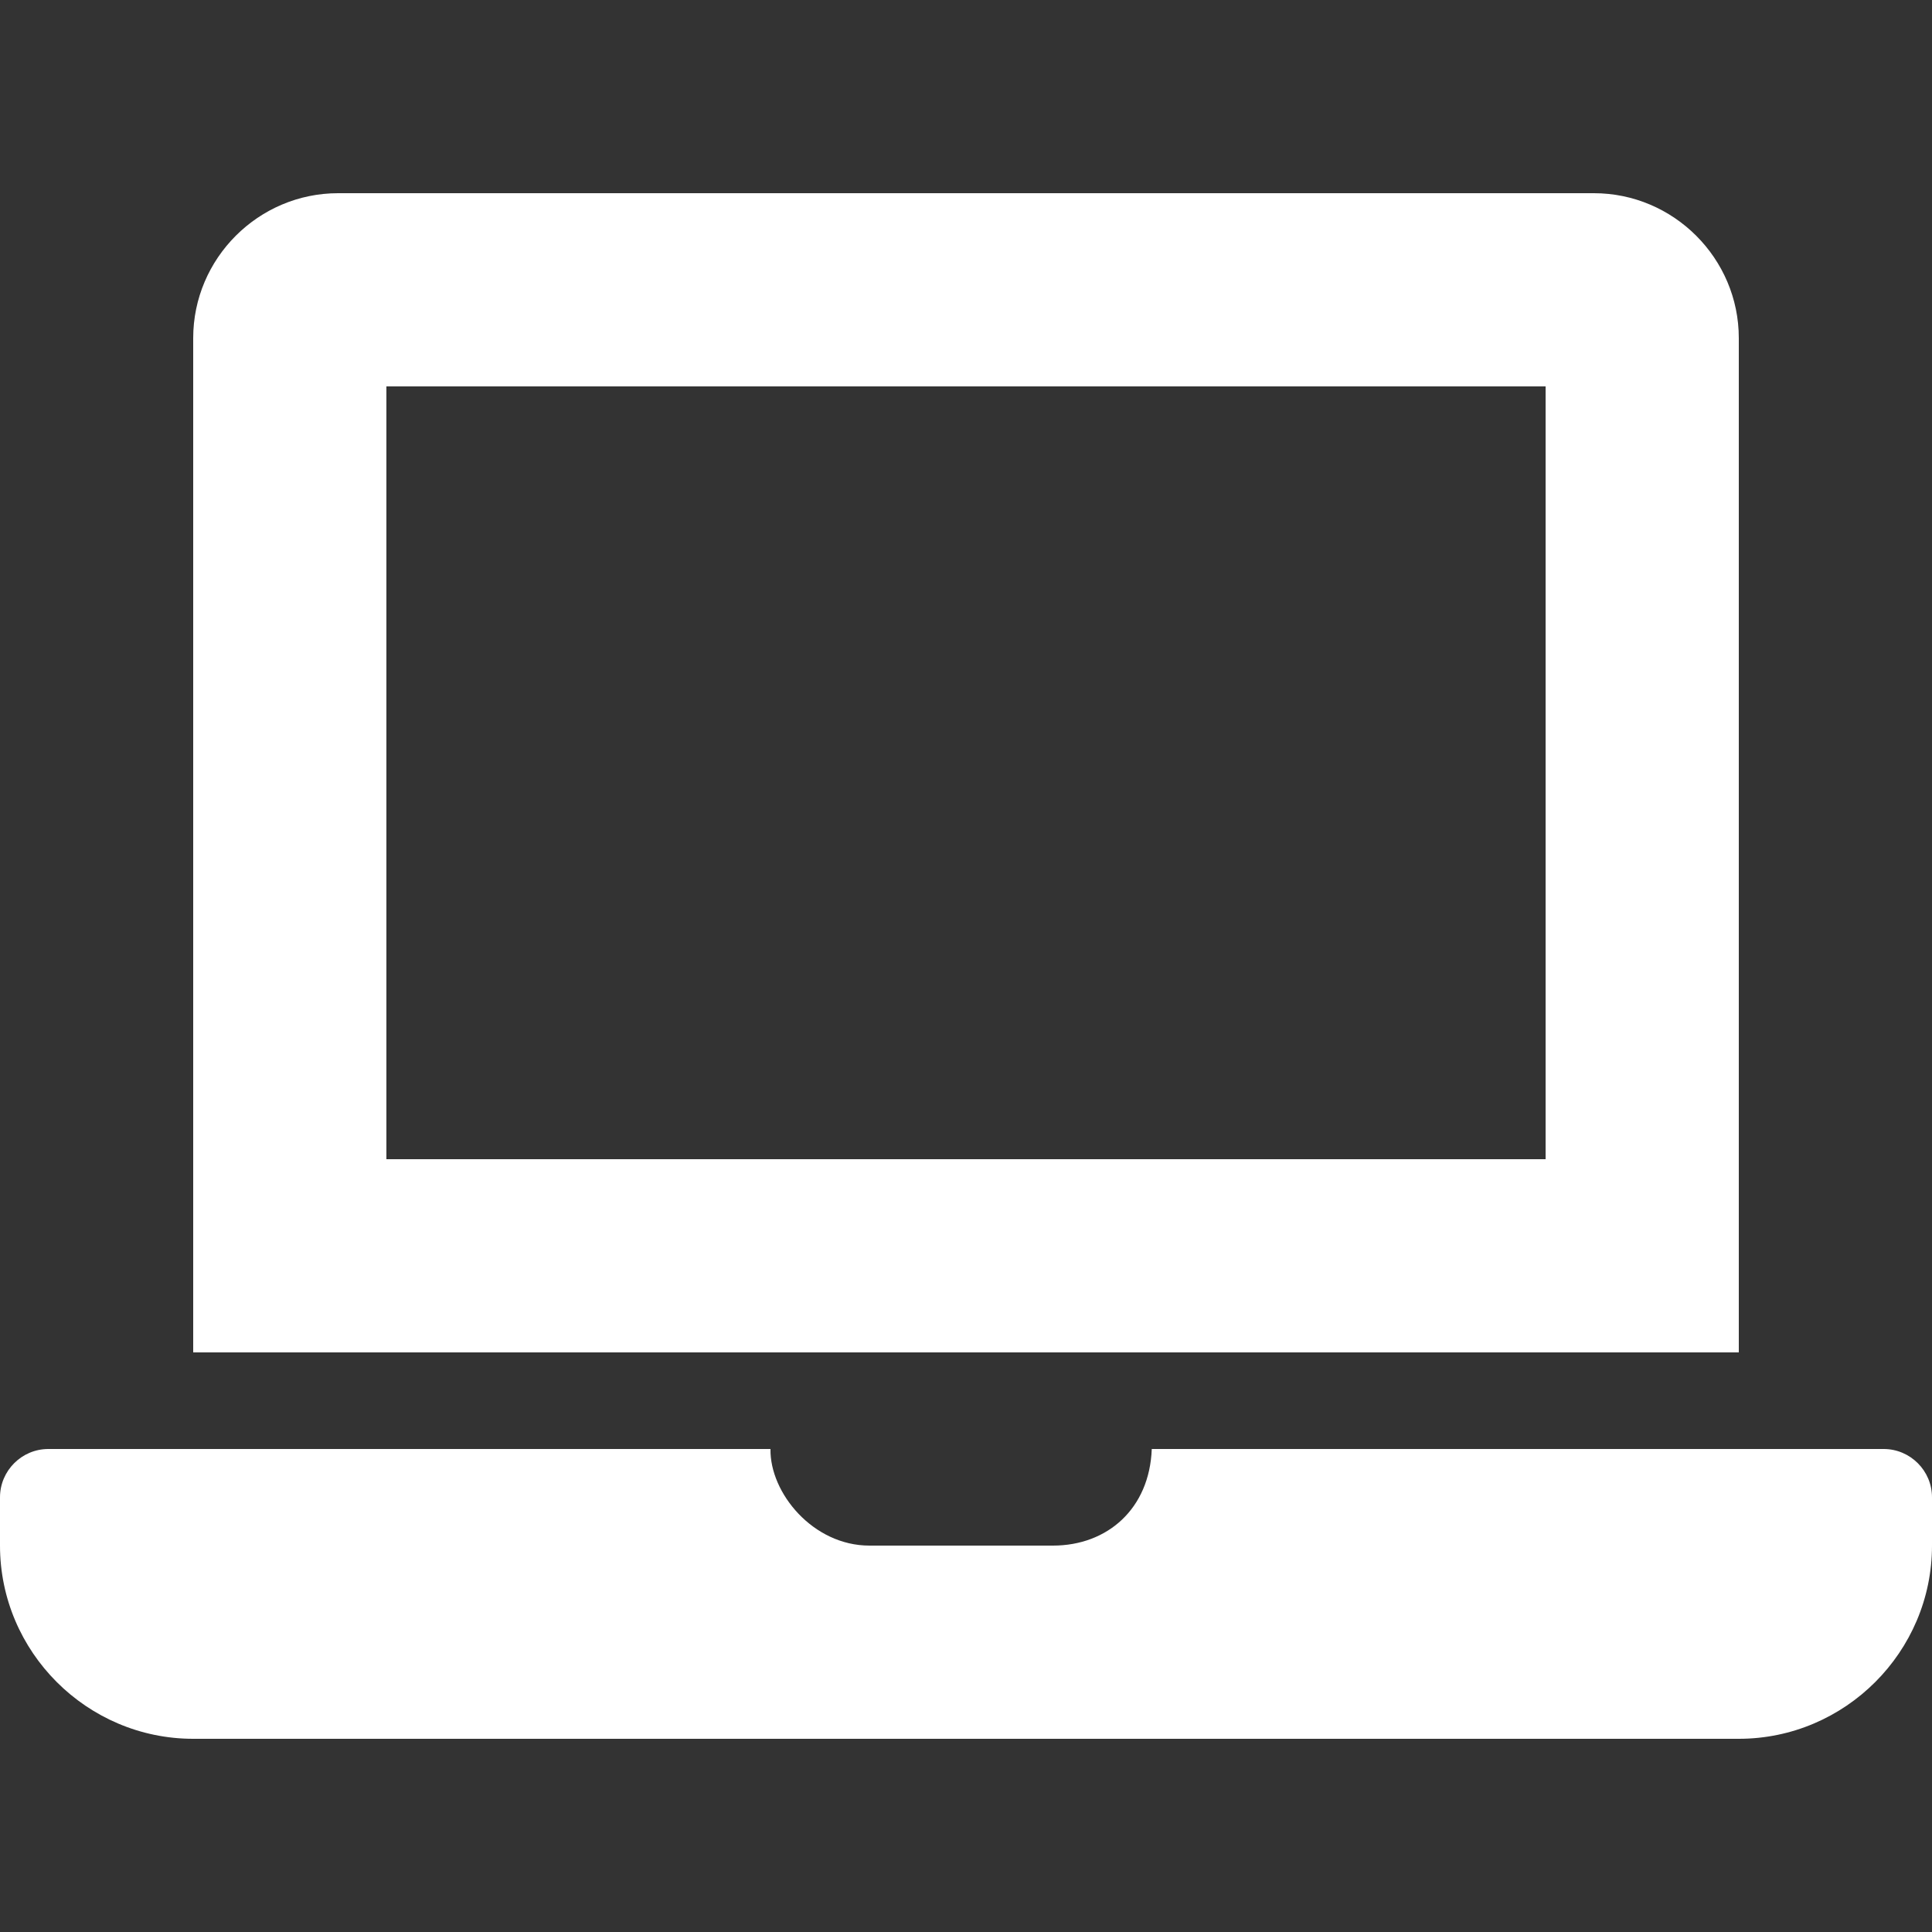 <svg width="40" height="40" viewBox="0 0 40 40" fill="none" xmlns="http://www.w3.org/2000/svg">
<rect x="0" y="0" width="40" height="40" fill="#333333" stroke="none"/>
<path d="M39 30H23.846C23.8 31.238 22.927 32 21.8 32H18C16.832 32 15.936 30.908 15.952 30H1C0.45 30 0 30.45 0 31V32C0 34.2 1.8 36 4 36H36C38.2 36 40 34.2 40 32V31C40 30.45 39.55 30 39 30ZM36 7C36 5.35 34.65 4 33 4H7C5.35 4 4 5.35 4 7V28H36V7ZM32 24H8V8H32V24Z" fill="white"/>
</svg>
